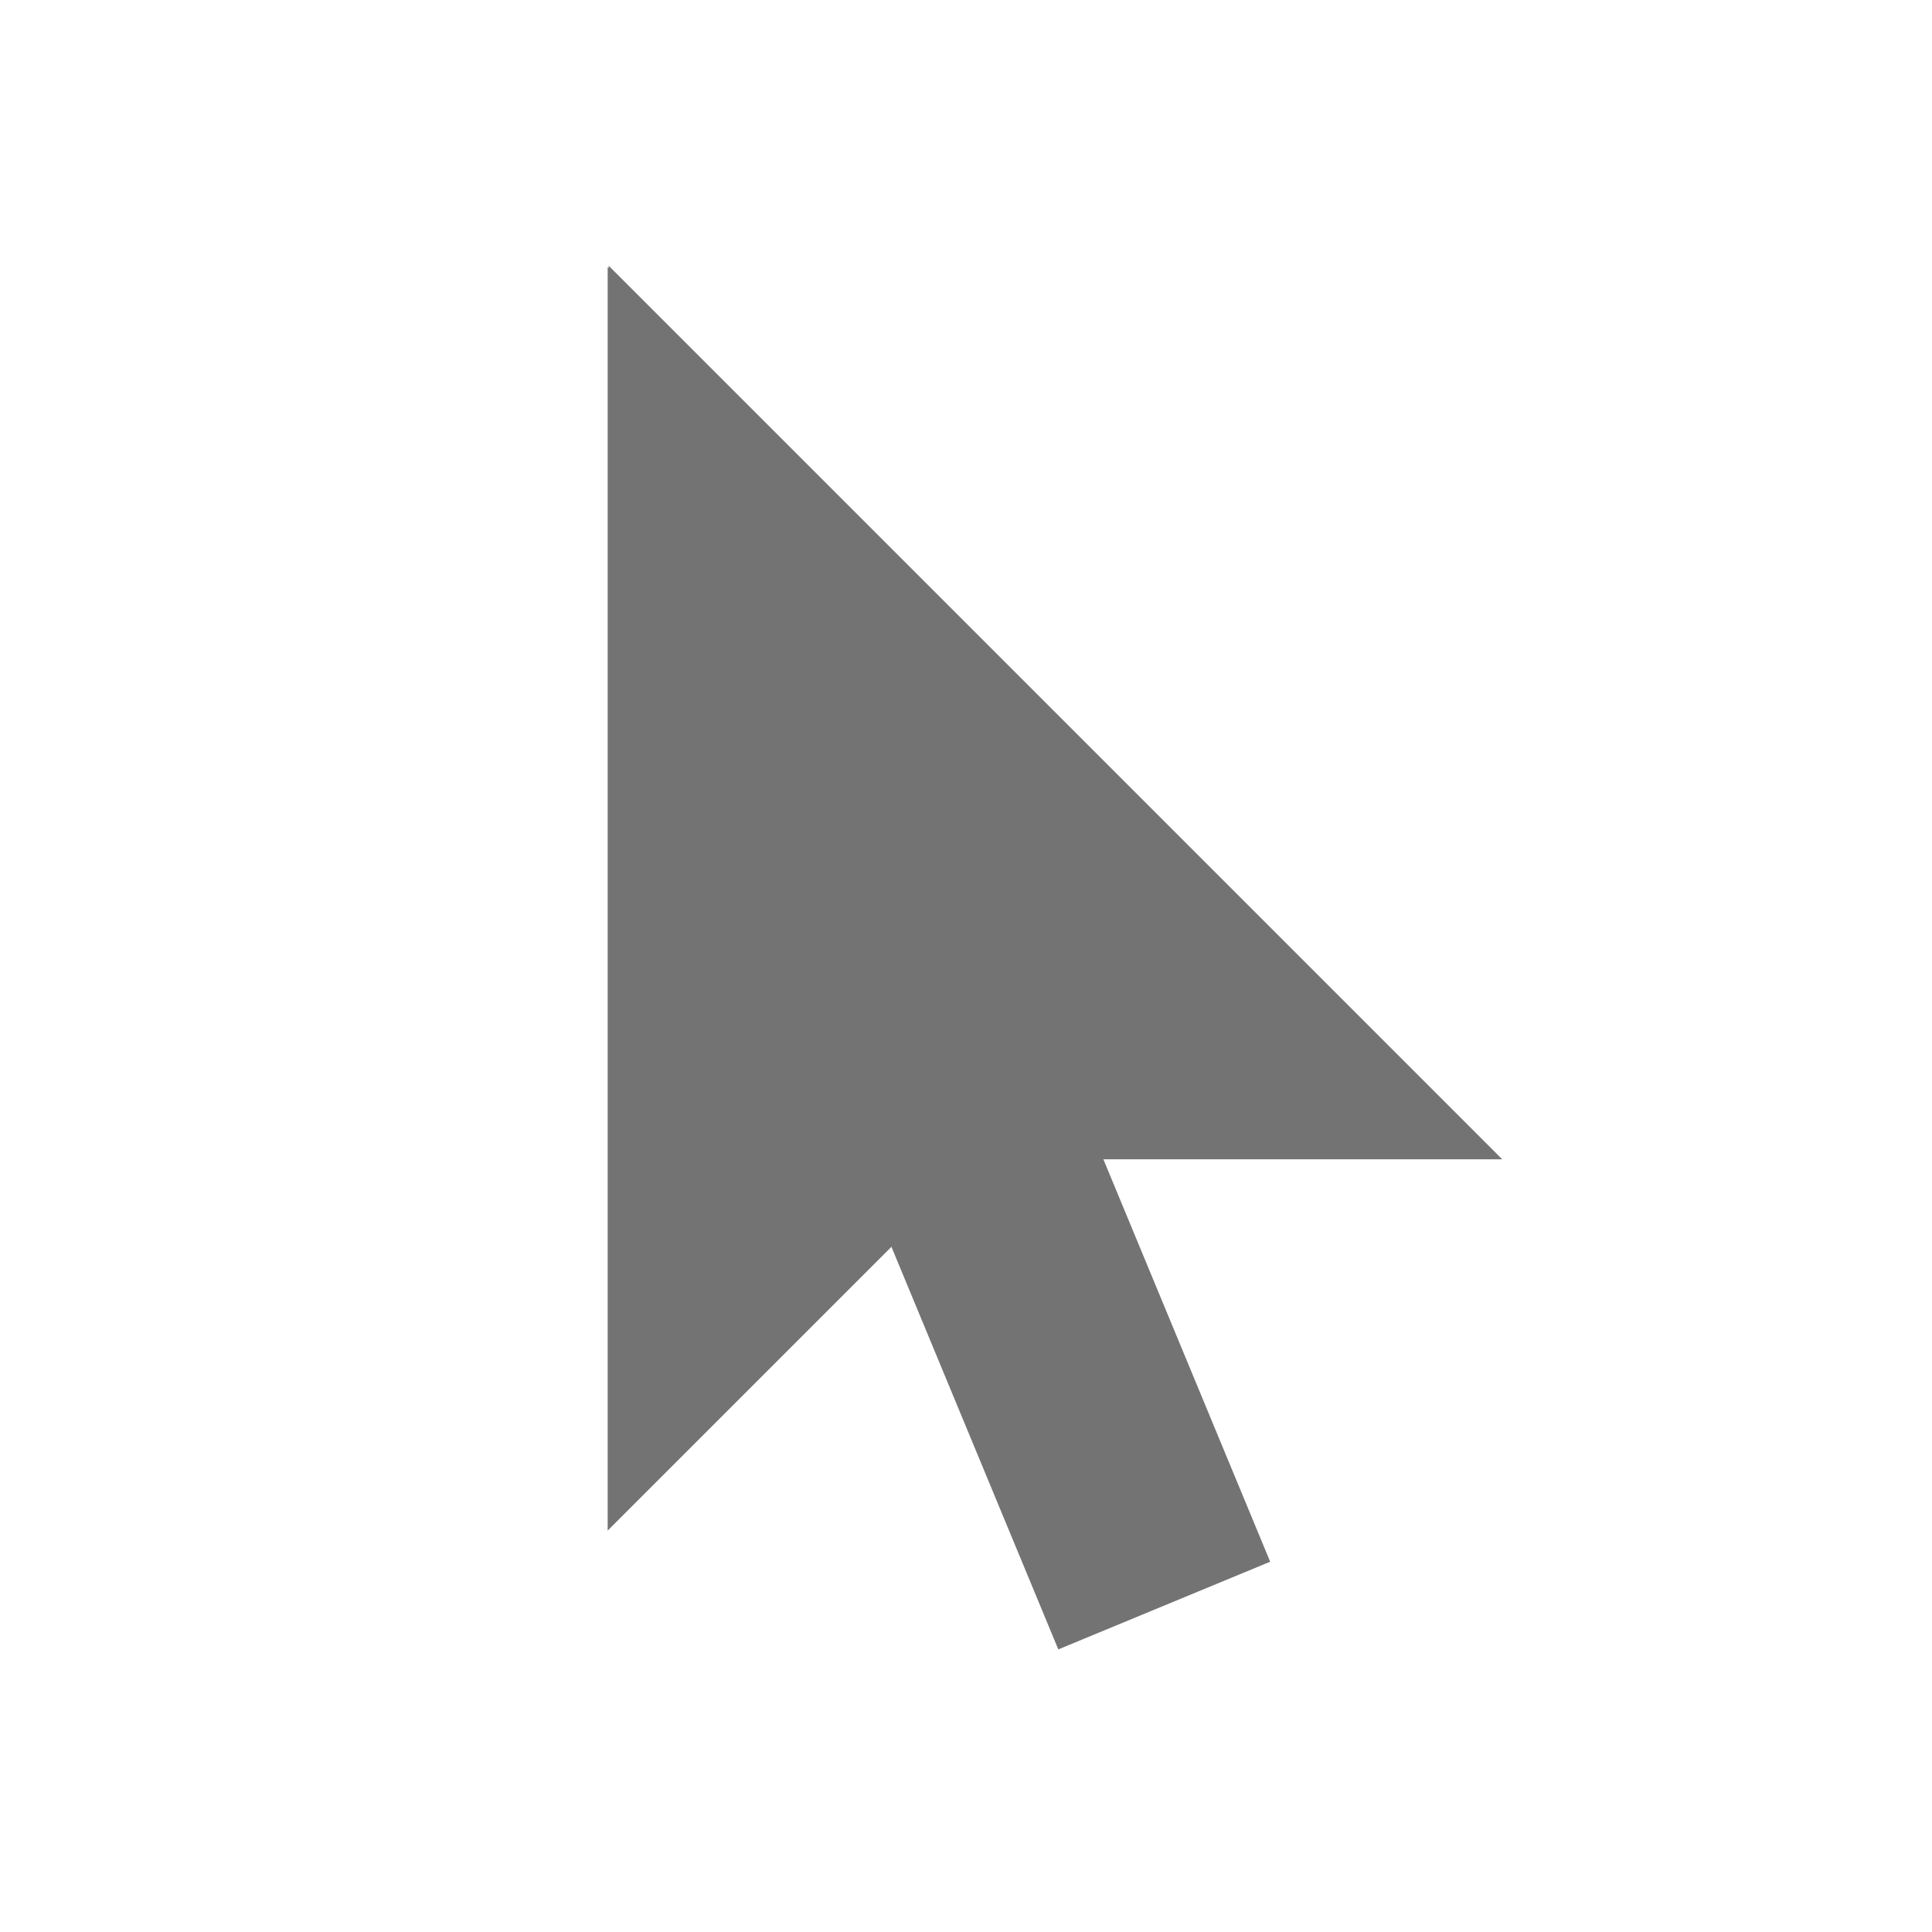 <?xml version="1.0" encoding="utf-8"?>
<!-- Generator: Adobe Illustrator 27.0.0, SVG Export Plug-In . SVG Version: 6.00 Build 0)  -->
<svg version="1.1" id="Layer_1" xmlns:serif="http://www.serif.com/"
	 xmlns="http://www.w3.org/2000/svg" xmlns:xlink="http://www.w3.org/1999/xlink" x="0px" y="0px" viewBox="0 0 24 24"
	 style="enable-background:new 0 0 24 24;" xml:space="preserve">
<style type="text/css">
	.st0{fill-rule:evenodd;clip-rule:evenodd;fill:#737373;}
</style>
<g transform="matrix(1,-5.55112e-17,5.55112e-17,1,-17.147,-0.852)">
	<g id="content_00000124864501983808492940000011199055459868498576_">
		<g>
			<g transform="matrix(1,0,0,1,17.408,-0.247)">
				<path class="st0" d="M18.4,15.5L7.3,4.4v11.1H18.4z"/>
			</g>
			<g transform="matrix(-0.707,0.707,0.707,0.707,24.837,-3.324)">
				<path class="st0" d="M16.5,16.3L5.4,5.2v11.1H16.5z"/>
			</g>
			<g transform="matrix(0.94,-0.389,0.383,0.924,14.553,6.948)">
				
					<rect x="8.8" y="13" transform="matrix(-1 5.012014e-06 -5.012014e-06 -1 20.476 32.314)" class="st0" width="2.8" height="6.4"/>
			</g>
		</g>
	</g>
</g>
</svg>
